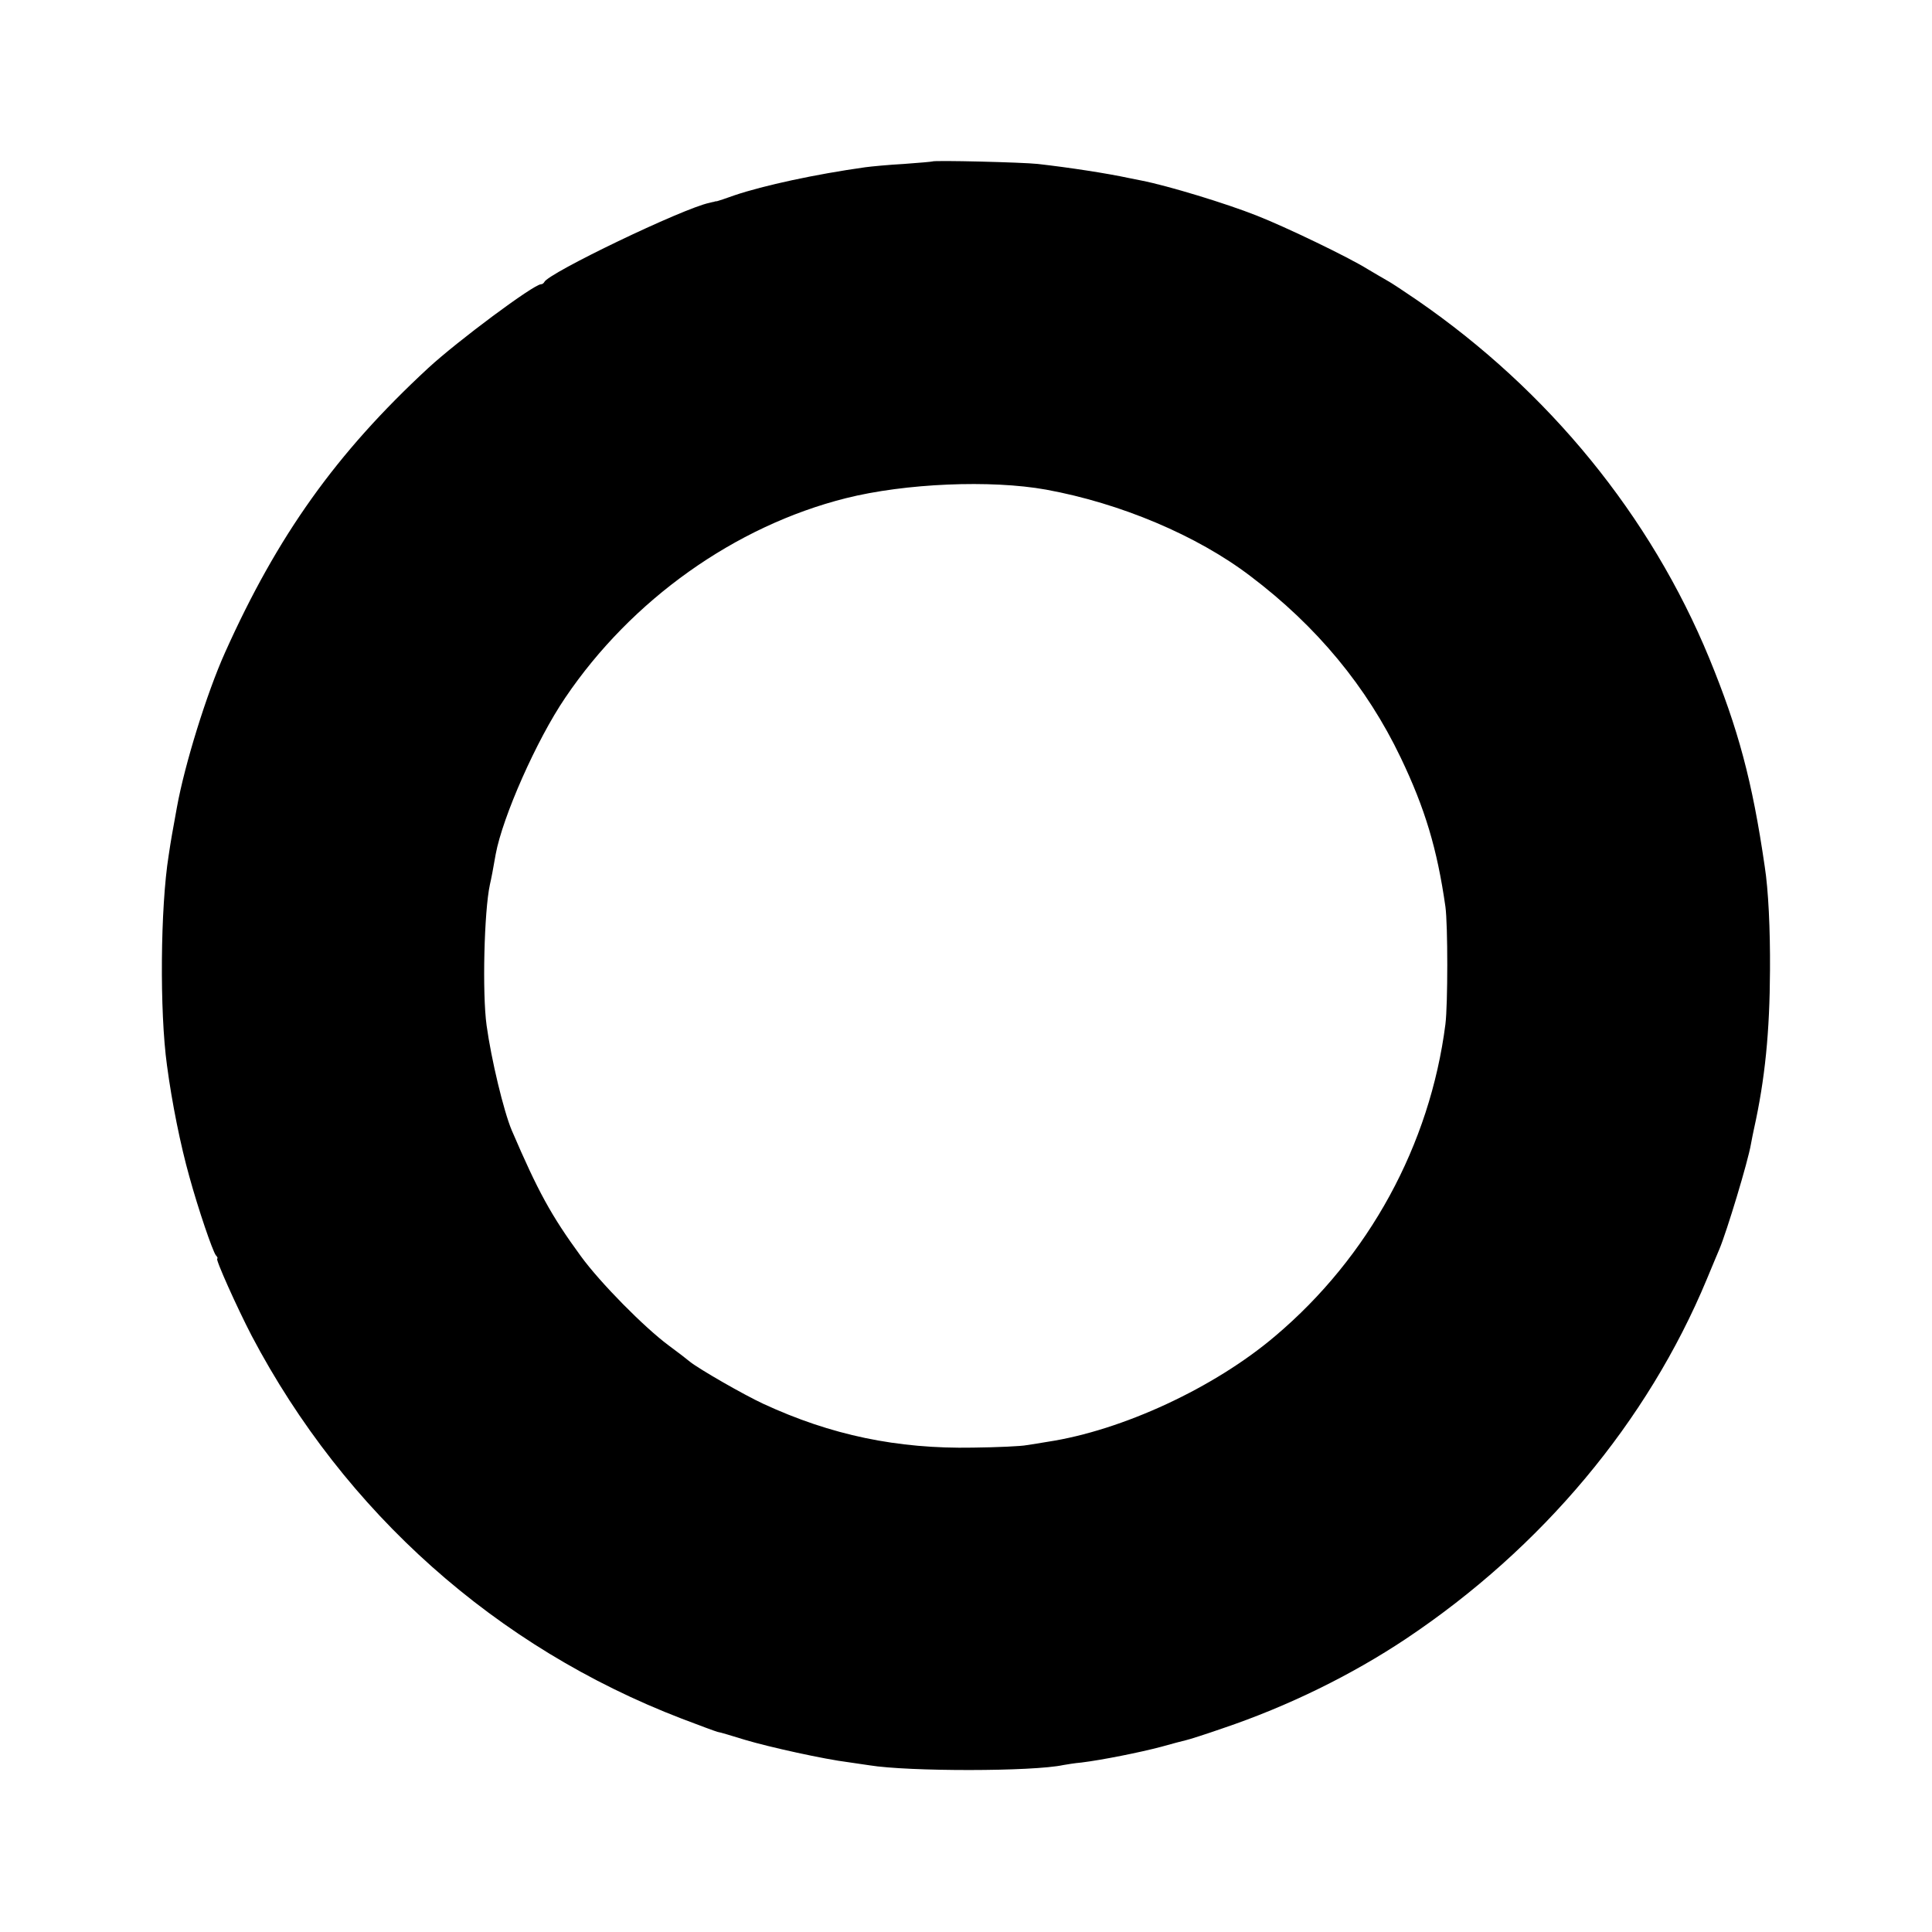<?xml version="1.0" standalone="no"?>
<!DOCTYPE svg PUBLIC "-//W3C//DTD SVG 20010904//EN"
 "http://www.w3.org/TR/2001/REC-SVG-20010904/DTD/svg10.dtd">
<svg version="1.0" xmlns="http://www.w3.org/2000/svg"
 width="700pt" height="700pt" viewBox="0 0 700 700"
 preserveAspectRatio="xMidYMid meet">
<g transform="translate(0,700) scale(0.1,-0.1)"
fill="#000000" stroke="none">
<path d="M3378 6415 c-2 -1 -48 -5 -103 -9 -55 -3 -118 -9 -140 -12 -179 -25
-369 -66 -475 -102 -30 -11 -58 -20 -62 -21 -5 0 -9 -1 -10 -2 -2 0 -10 -2
-18 -4 -96 -20 -585 -255 -598 -287 -2 -4 -7 -8 -12 -8 -26 0 -303 -206 -409
-304 -333 -308 -546 -607 -736 -1031 -66 -147 -146 -405 -174 -560 -18 -100
-20 -108 -30 -175 -30 -188 -33 -565 -6 -760 18 -136 49 -289 81 -403 33 -120
84 -269 96 -285 6 -6 8 -12 5 -12 -8 0 72 -178 125 -280 337 -640 886 -1129
1558 -1387 63 -24 122 -46 130 -48 9 -1 54 -15 100 -29 87 -26 286 -70 375
-81 28 -4 61 -9 75 -11 141 -23 593 -23 703 1 12 2 41 7 65 9 74 9 214 37 289
57 40 11 80 22 90 24 10 2 70 21 133 43 237 80 467 193 665 325 492 329 874
785 1089 1302 21 50 41 99 46 110 26 62 103 315 114 380 3 17 8 41 11 55 40
180 57 351 58 575 1 149 -6 292 -19 375 -45 310 -96 499 -201 755 -213 517
-582 969 -1058 1297 -44 30 -93 63 -110 72 -16 9 -48 28 -70 41 -69 43 -295
152 -402 194 -111 44 -321 108 -418 127 -11 2 -31 6 -45 9 -79 17 -215 38
-330 51 -54 6 -377 14 -382 9z m412 -1189 c269 -49 547 -166 740 -313 241
-182 422 -401 545 -658 88 -184 132 -330 162 -540 9 -65 9 -354 0 -426 -56
-437 -277 -843 -617 -1130 -220 -187 -554 -342 -825 -383 -22 -4 -56 -9 -75
-12 -19 -4 -107 -8 -195 -9 -274 -5 -514 45 -760 159 -71 33 -231 125 -265
152 -8 7 -43 34 -77 59 -89 66 -248 227 -318 323 -109 149 -156 236 -251 457
-29 69 -74 256 -91 380 -16 116 -9 413 12 510 5 21 12 58 21 110 25 135 148
414 252 567 240 355 615 622 1017 723 215 54 525 67 725 31z"/>
</g>
</svg>
